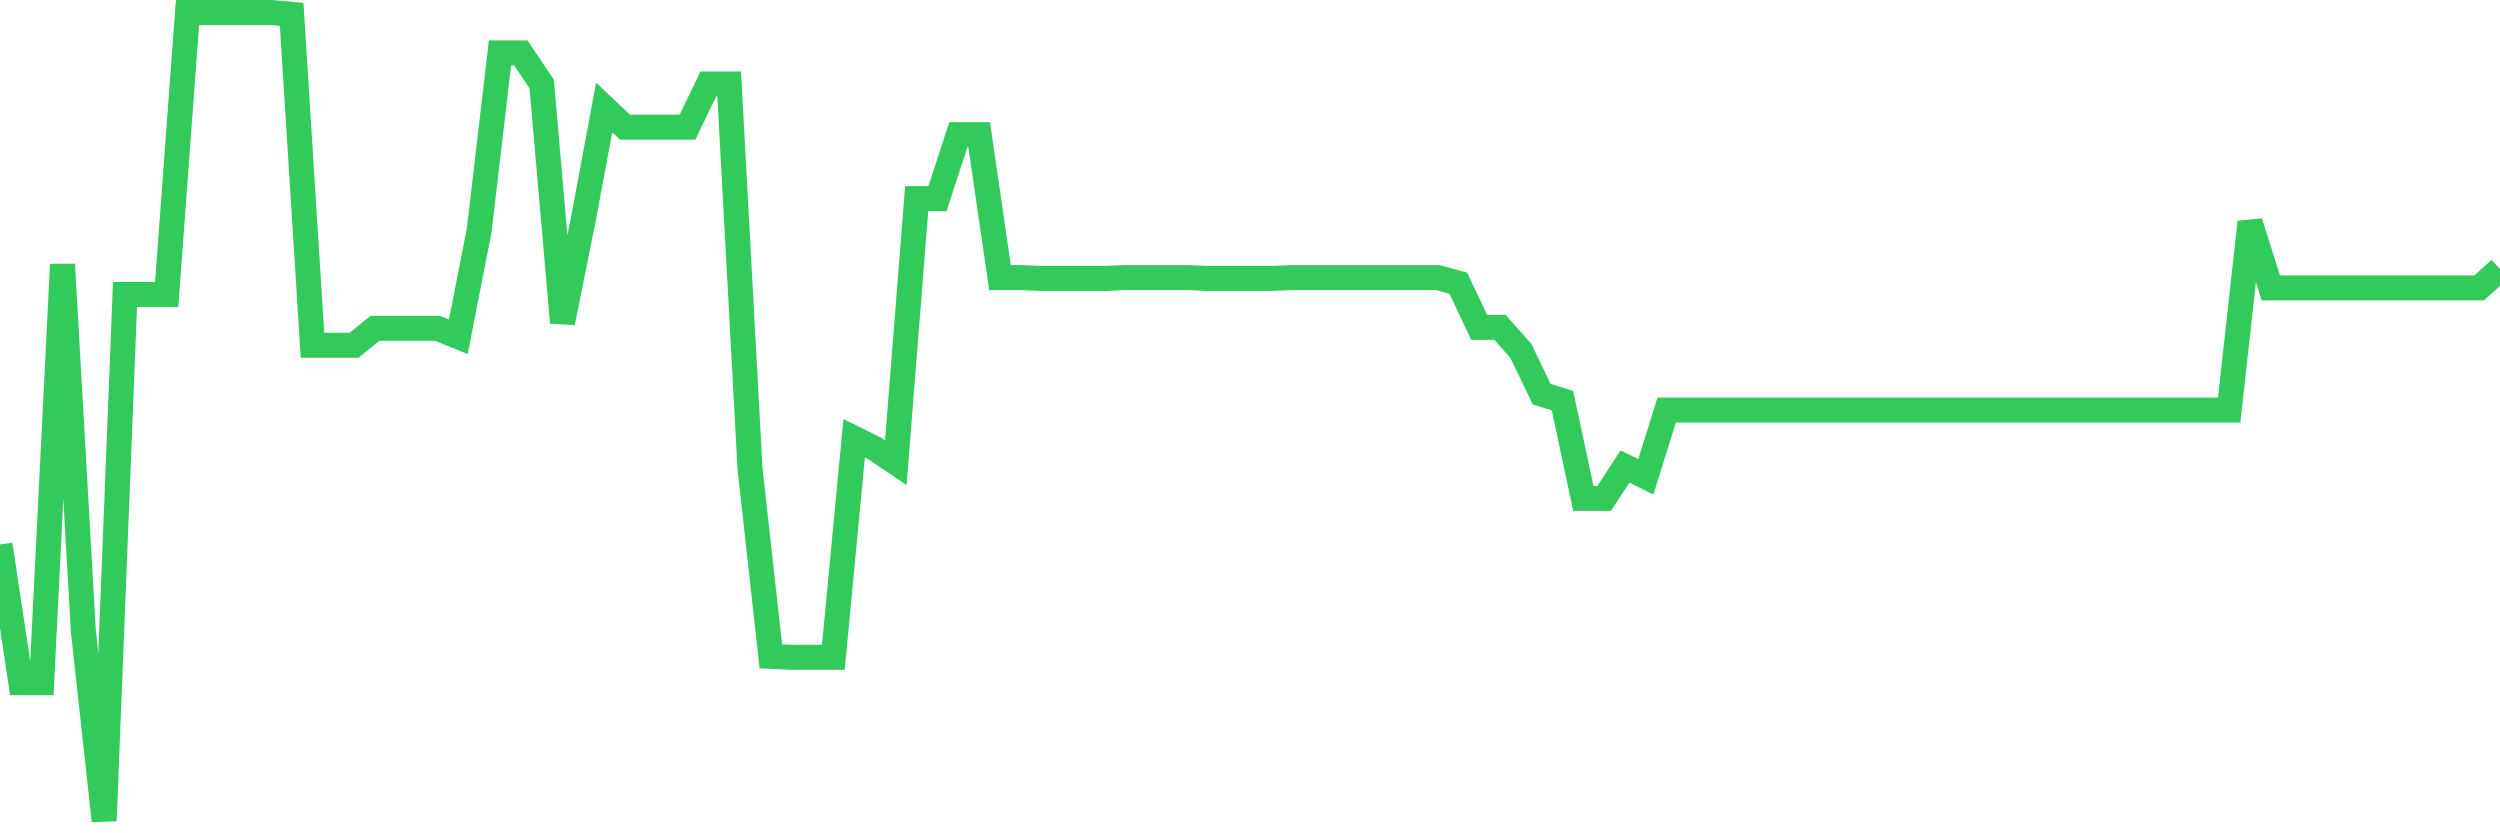 <svg
  xmlns="http://www.w3.org/2000/svg"
  xmlns:xlink="http://www.w3.org/1999/xlink"
  width="120"
  height="40"
  viewBox="0 0 120 40"
  preserveAspectRatio="none"
>
  <polyline
    points="0,26.136 1,32.768 2,32.768 3,12.691 4,30.287 5,39.4 6,14.135 7,14.135 8,14.135 9,0.6 10,0.6 11,0.6 12,0.6 13,0.6 14,0.69 15,16.571 16,16.571 17,16.571 18,15.759 19,15.759 20,15.759 21,15.759 22,16.165 23,11.067 24,2.54 25,2.54 26,4.029 27,15.488 28,10.526 29,5.157 30,6.104 31,6.104 32,6.104 33,6.104 34,4.029 35,4.029 36,22.481 37,31.505 38,31.55 39,31.55 40,31.55 41,21.038 42,21.534 43,22.211 44,9.533 45,9.533 46,6.465 47,6.465 48,13.323 49,13.323 50,13.368 51,13.368 52,13.368 53,13.368 54,13.323 55,13.323 56,13.323 57,13.323 58,13.368 59,13.368 60,13.368 61,13.368 62,13.323 63,13.323 64,13.323 65,13.323 66,13.323 67,13.323 68,13.323 69,13.323 70,13.593 71,15.714 72,15.714 73,16.842 74,18.917 75,19.233 76,23.925 77,23.925 78,22.391 79,22.887 80,19.684 81,19.684 82,19.684 83,19.684 84,19.684 85,19.684 86,19.684 87,19.684 88,19.684 89,19.684 90,19.684 91,19.684 92,19.684 93,19.684 94,19.684 95,19.684 96,19.684 97,19.684 98,19.684 99,19.684 100,19.684 101,19.684 102,19.684 103,19.684 104,19.684 105,19.684 106,19.684 107,19.684 108,10.661 109,13.819 110,13.819 111,13.819 112,13.819 113,13.819 114,13.819 115,13.819 116,13.819 117,13.819 118,13.819 119,13.819 120,12.917"
    fill="none"
    stroke="#32ca5b"
    stroke-width="1.2"
  >
  </polyline>
</svg>